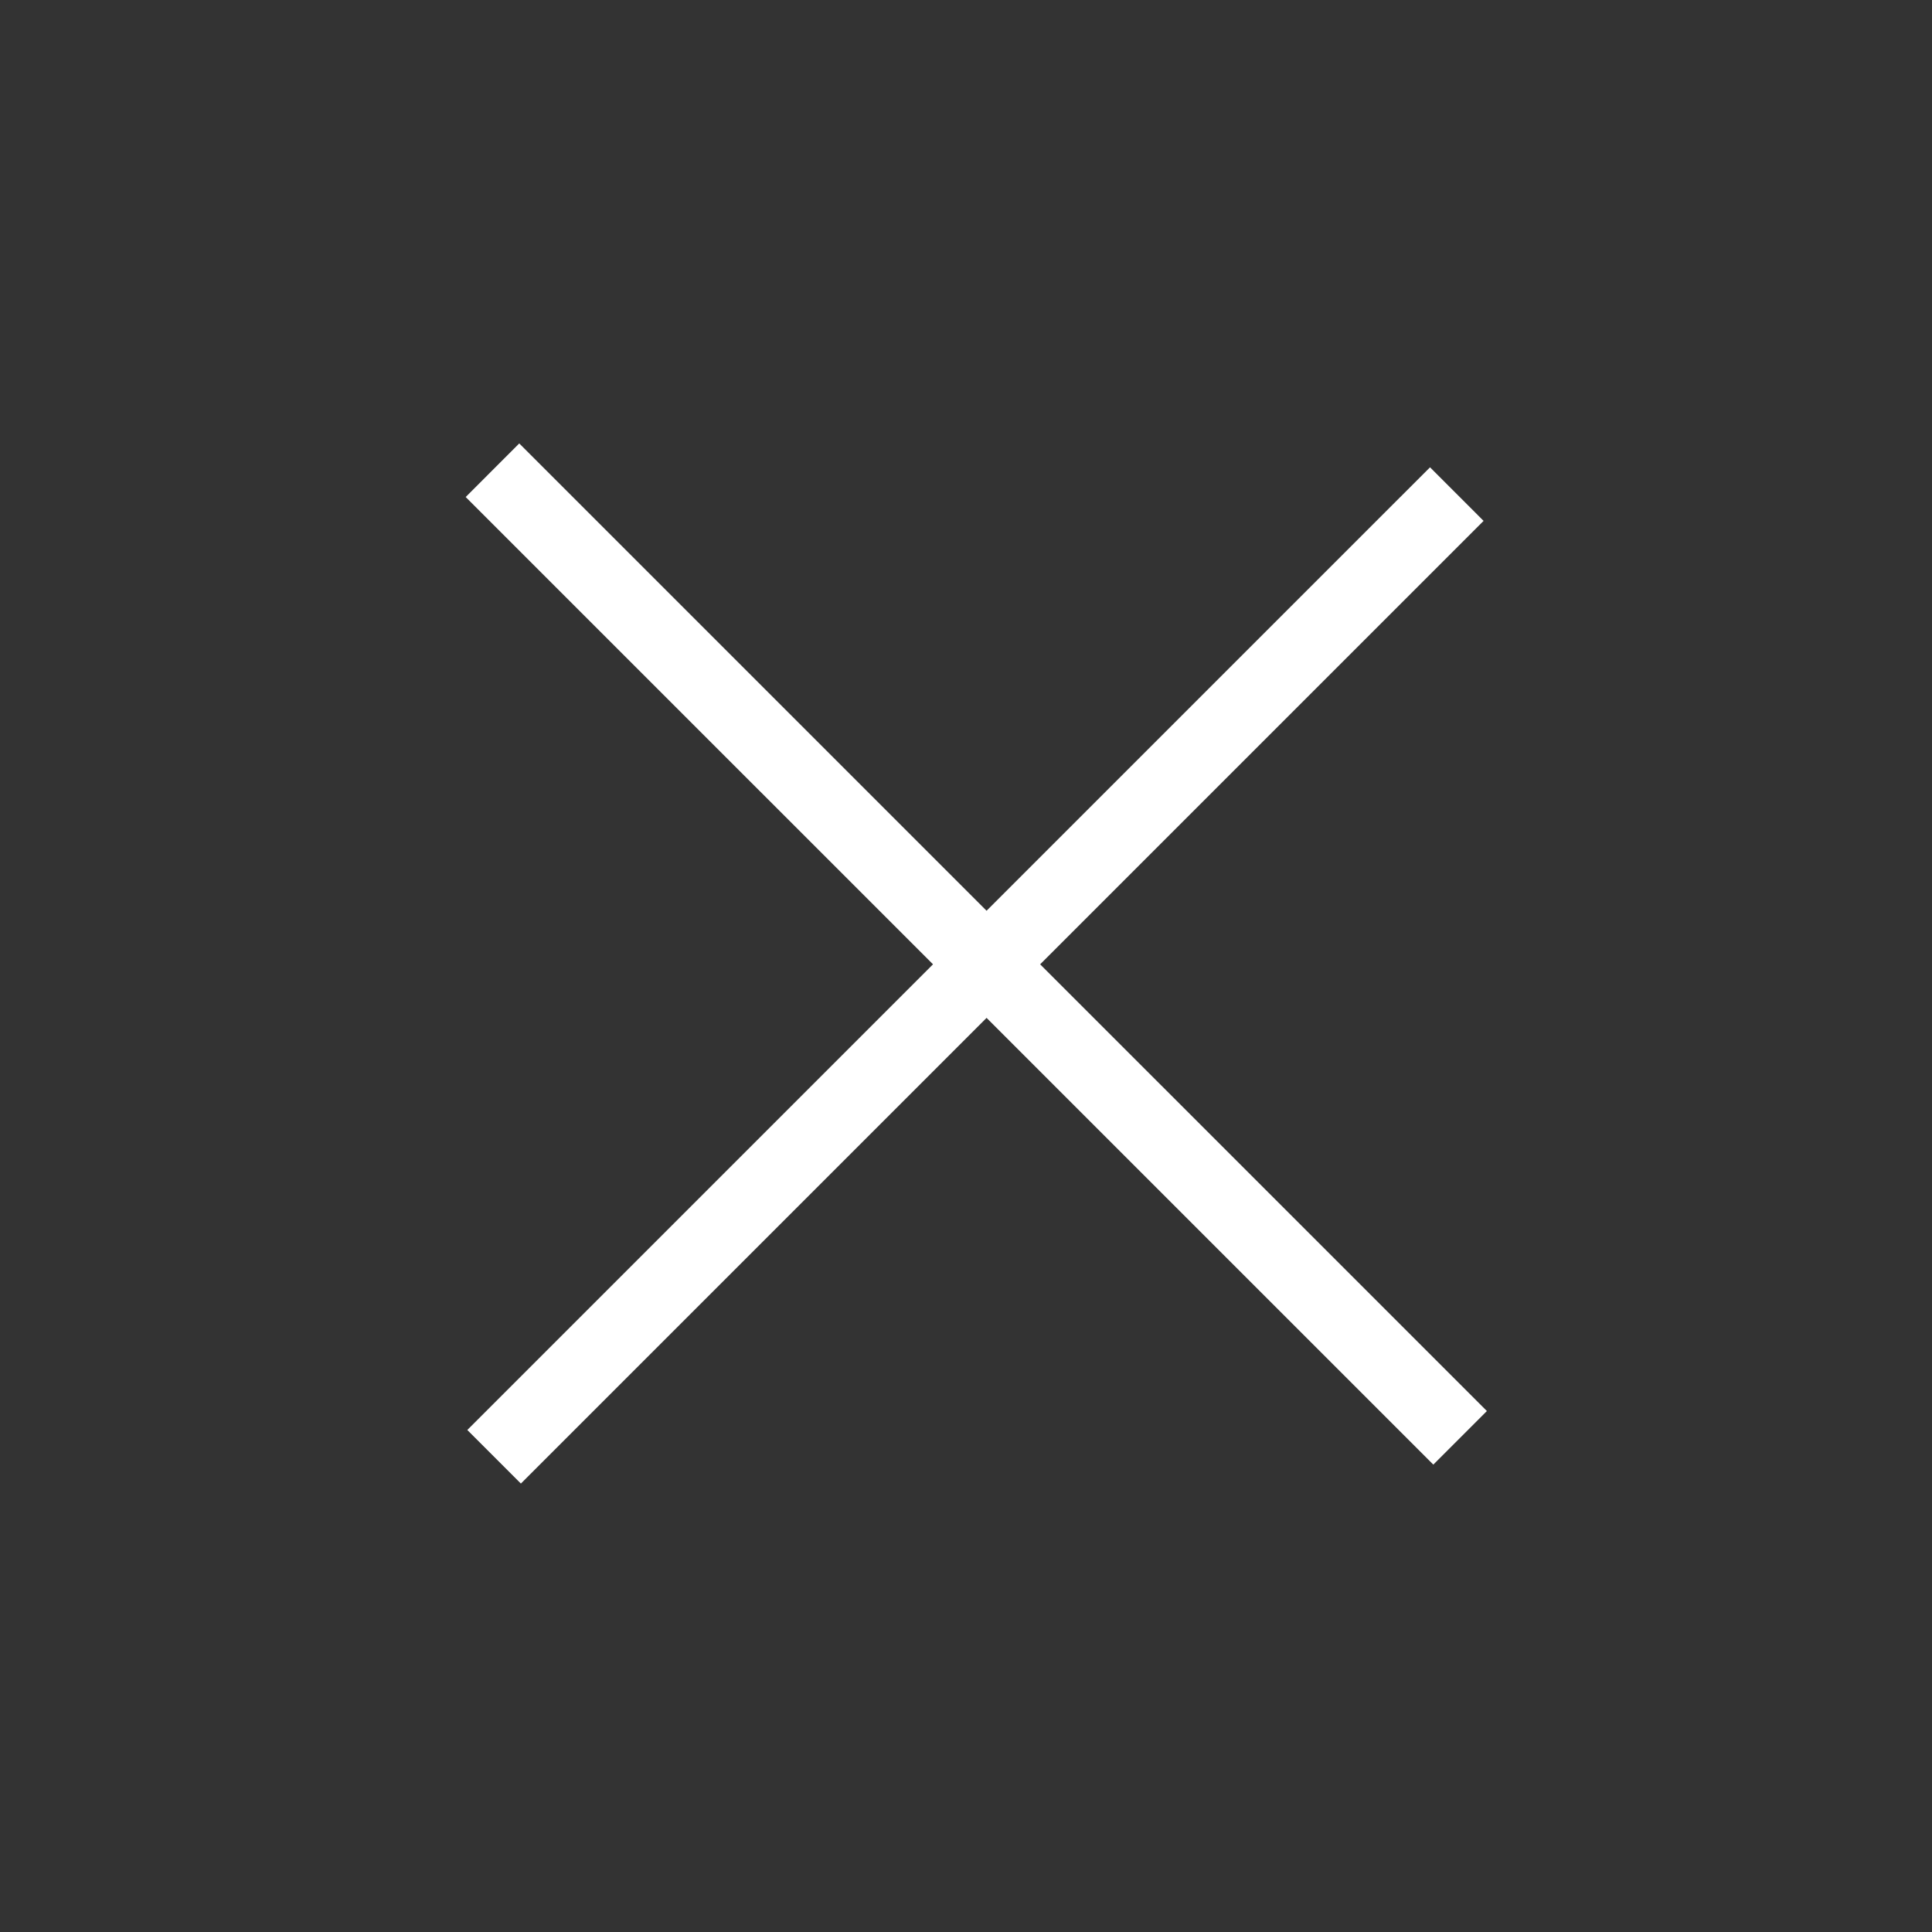 <svg width="51" height="51" viewBox="0 0 51 51" fill="none" xmlns="http://www.w3.org/2000/svg">
<rect x="0" y="0" width="51" height="51" fill="#333333" stroke="none"/>
<path d="M13.043 38.455L38.456 13.043" stroke="white" stroke-width="2"/>
<path d="M13 12.413L38.543 37.955" stroke="white" stroke-width="2"/>
</svg>
